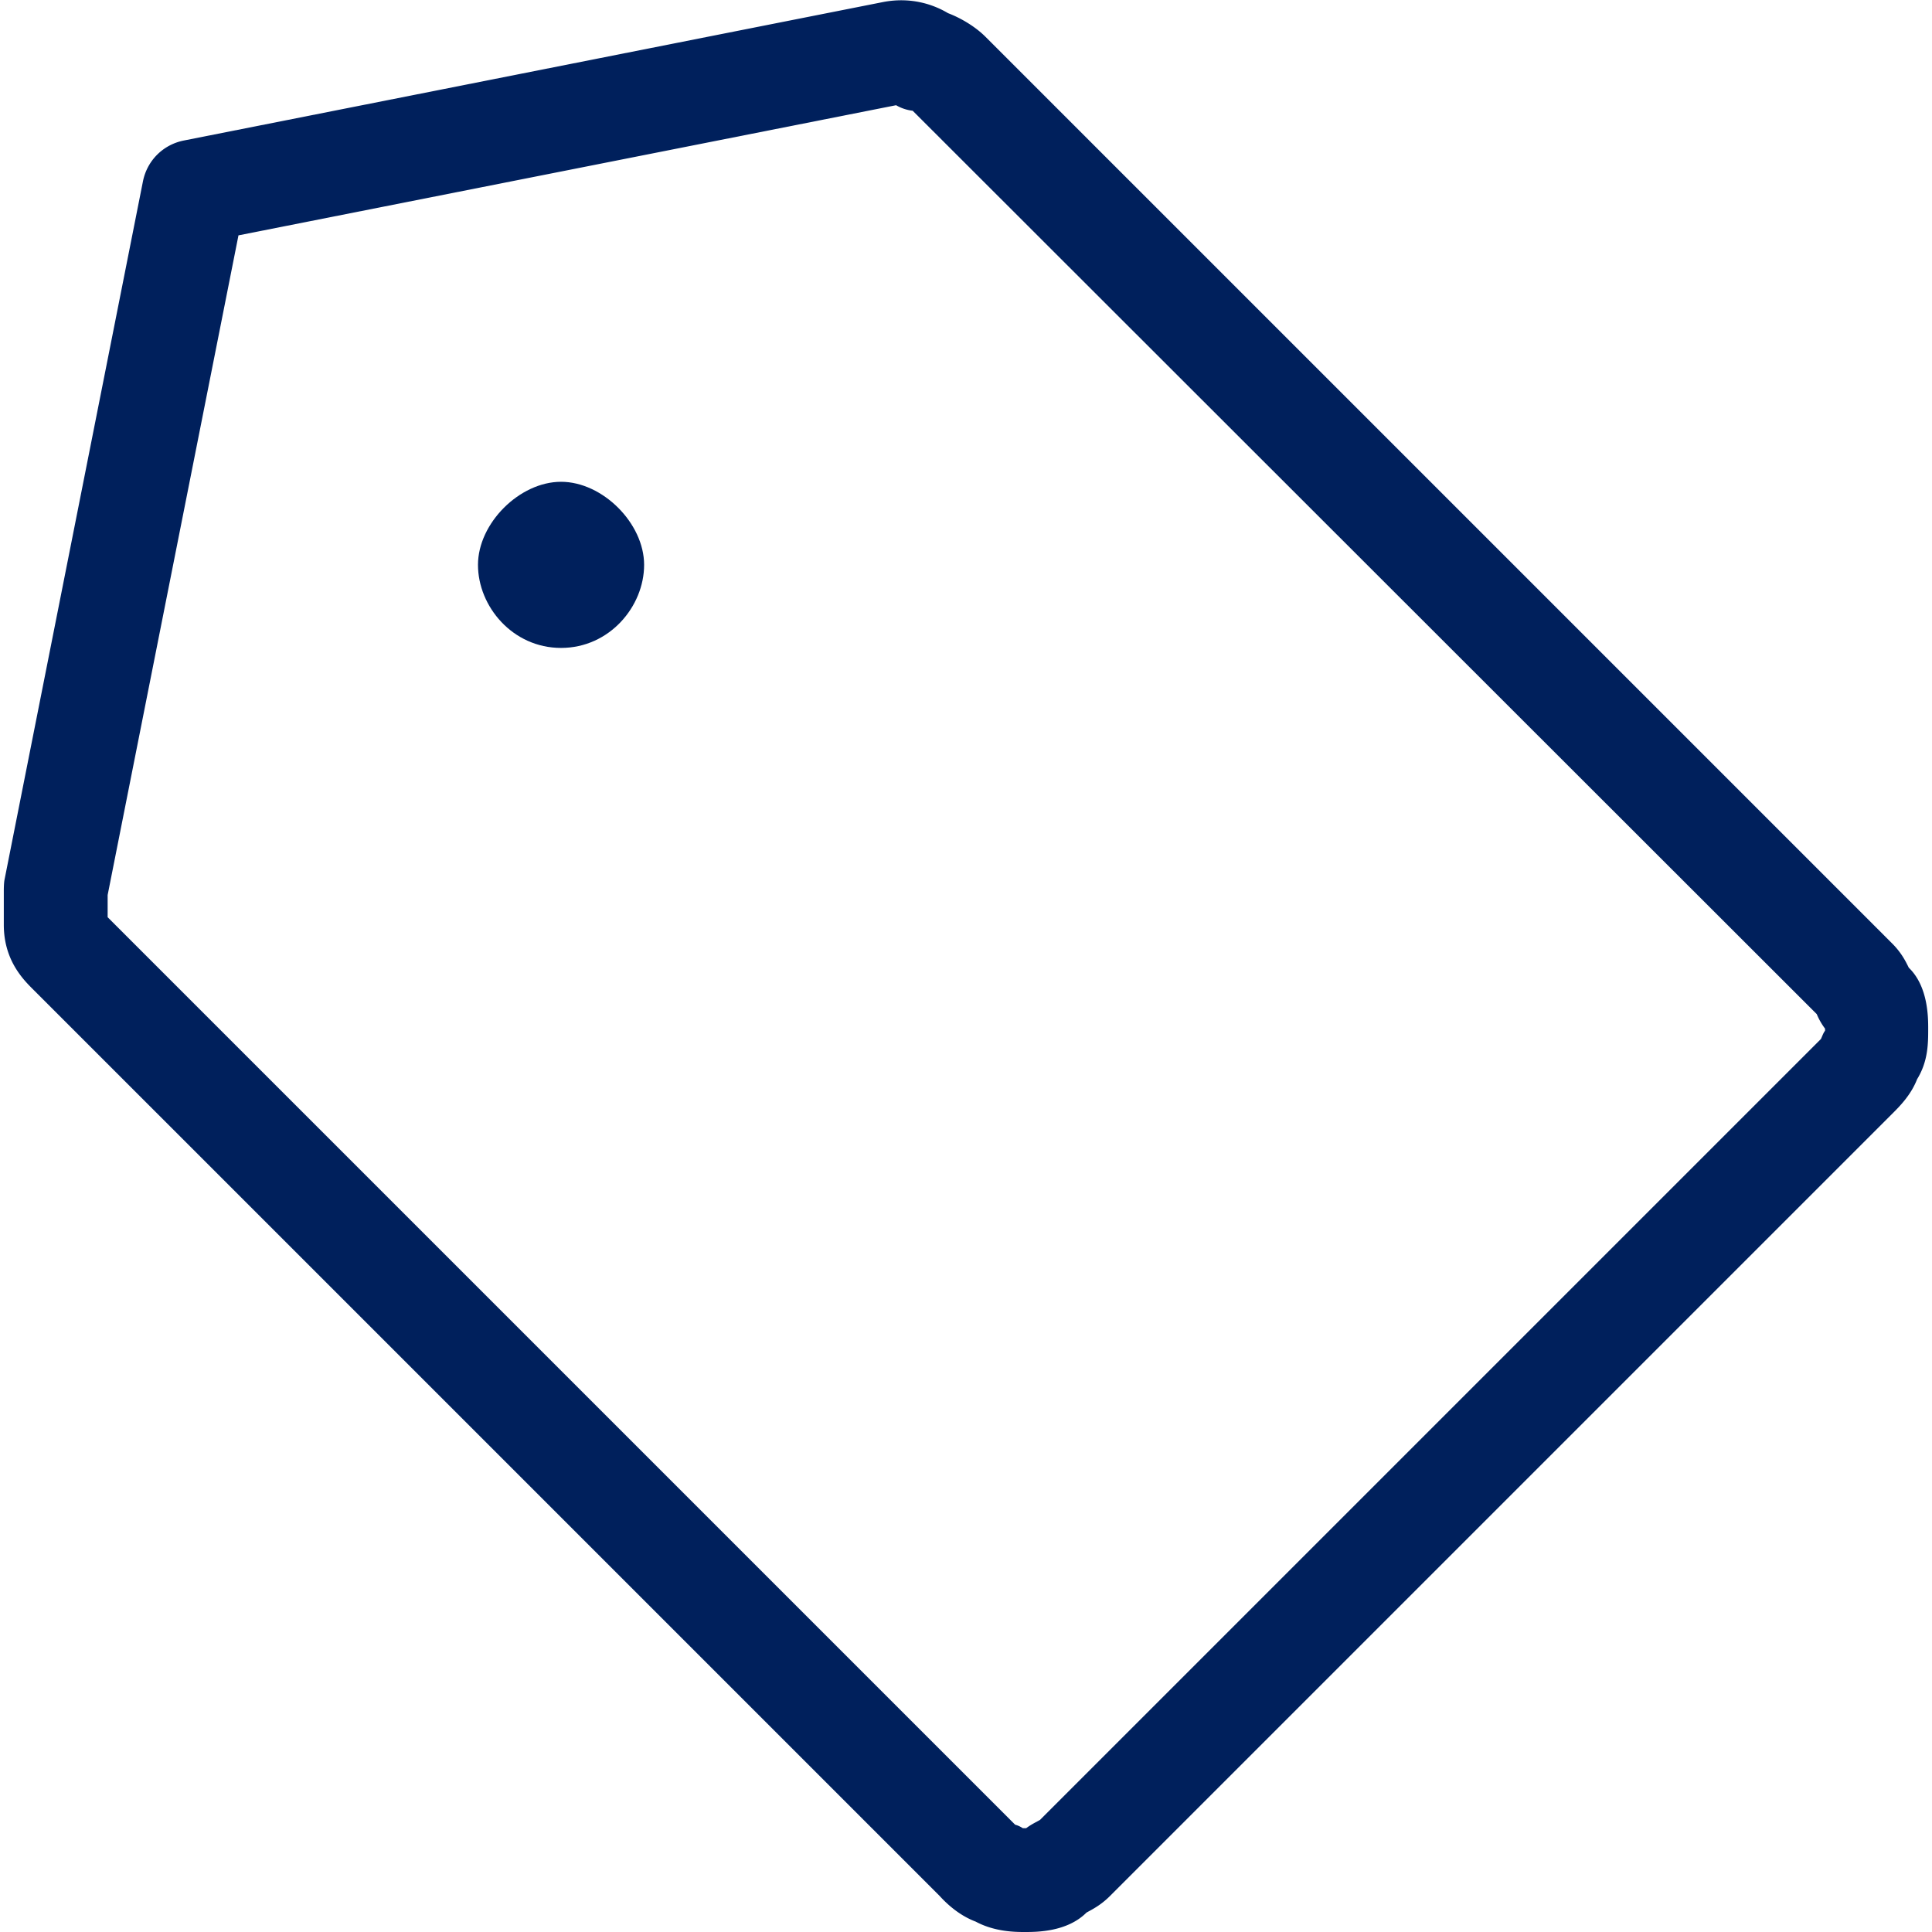 <?xml version="1.0" encoding="UTF-8"?>
<svg xmlns="http://www.w3.org/2000/svg" viewBox="0 0 27.8 27.91" width="64" height="64"><g fill="#00205c"><path d="M14.75 27.91c-.13 0-.43 0-.71-.15-.24-.09-.42-.26-.52-.37L.42 14.29c-.14-.14-.42-.42-.42-.93v-.5s0-.1.01-.15l2-10.09c.06-.3.29-.53.59-.59l10.1-2c.41-.08.74.04.94.16.21.08.41.21.54.34l13.1 13.1c.14.14.2.27.24.35.28.27.28.72.28.88 0 .21 0 .47-.16.73-.09.23-.25.39-.36.5l-11.3 11.3c-.14.14-.27.2-.34.24-.28.28-.72.28-.89.28zm.13-1.38zm-.16-.12h.05c.08-.06.15-.09.2-.12l11.26-11.26.02-.02c.02-.04.03-.08.06-.12v-.03a.967.967 0 0 1-.12-.21L13.13 1.6a.62.62 0 0 1-.24-.08L3.39 3.4 1.5 12.93v.32l13.08 13.08.03.03c.04.01.08.03.11.05zm-.37-.1zM26.2 15.26zm.21-.27zM13.25 1.61zm-.13-.02z"/><path d="M8.05 9.36c.7 0 1.2-.6 1.2-1.2s-.6-1.2-1.2-1.2-1.2.6-1.2 1.2.5 1.2 1.2 1.2z"/></g></svg>
